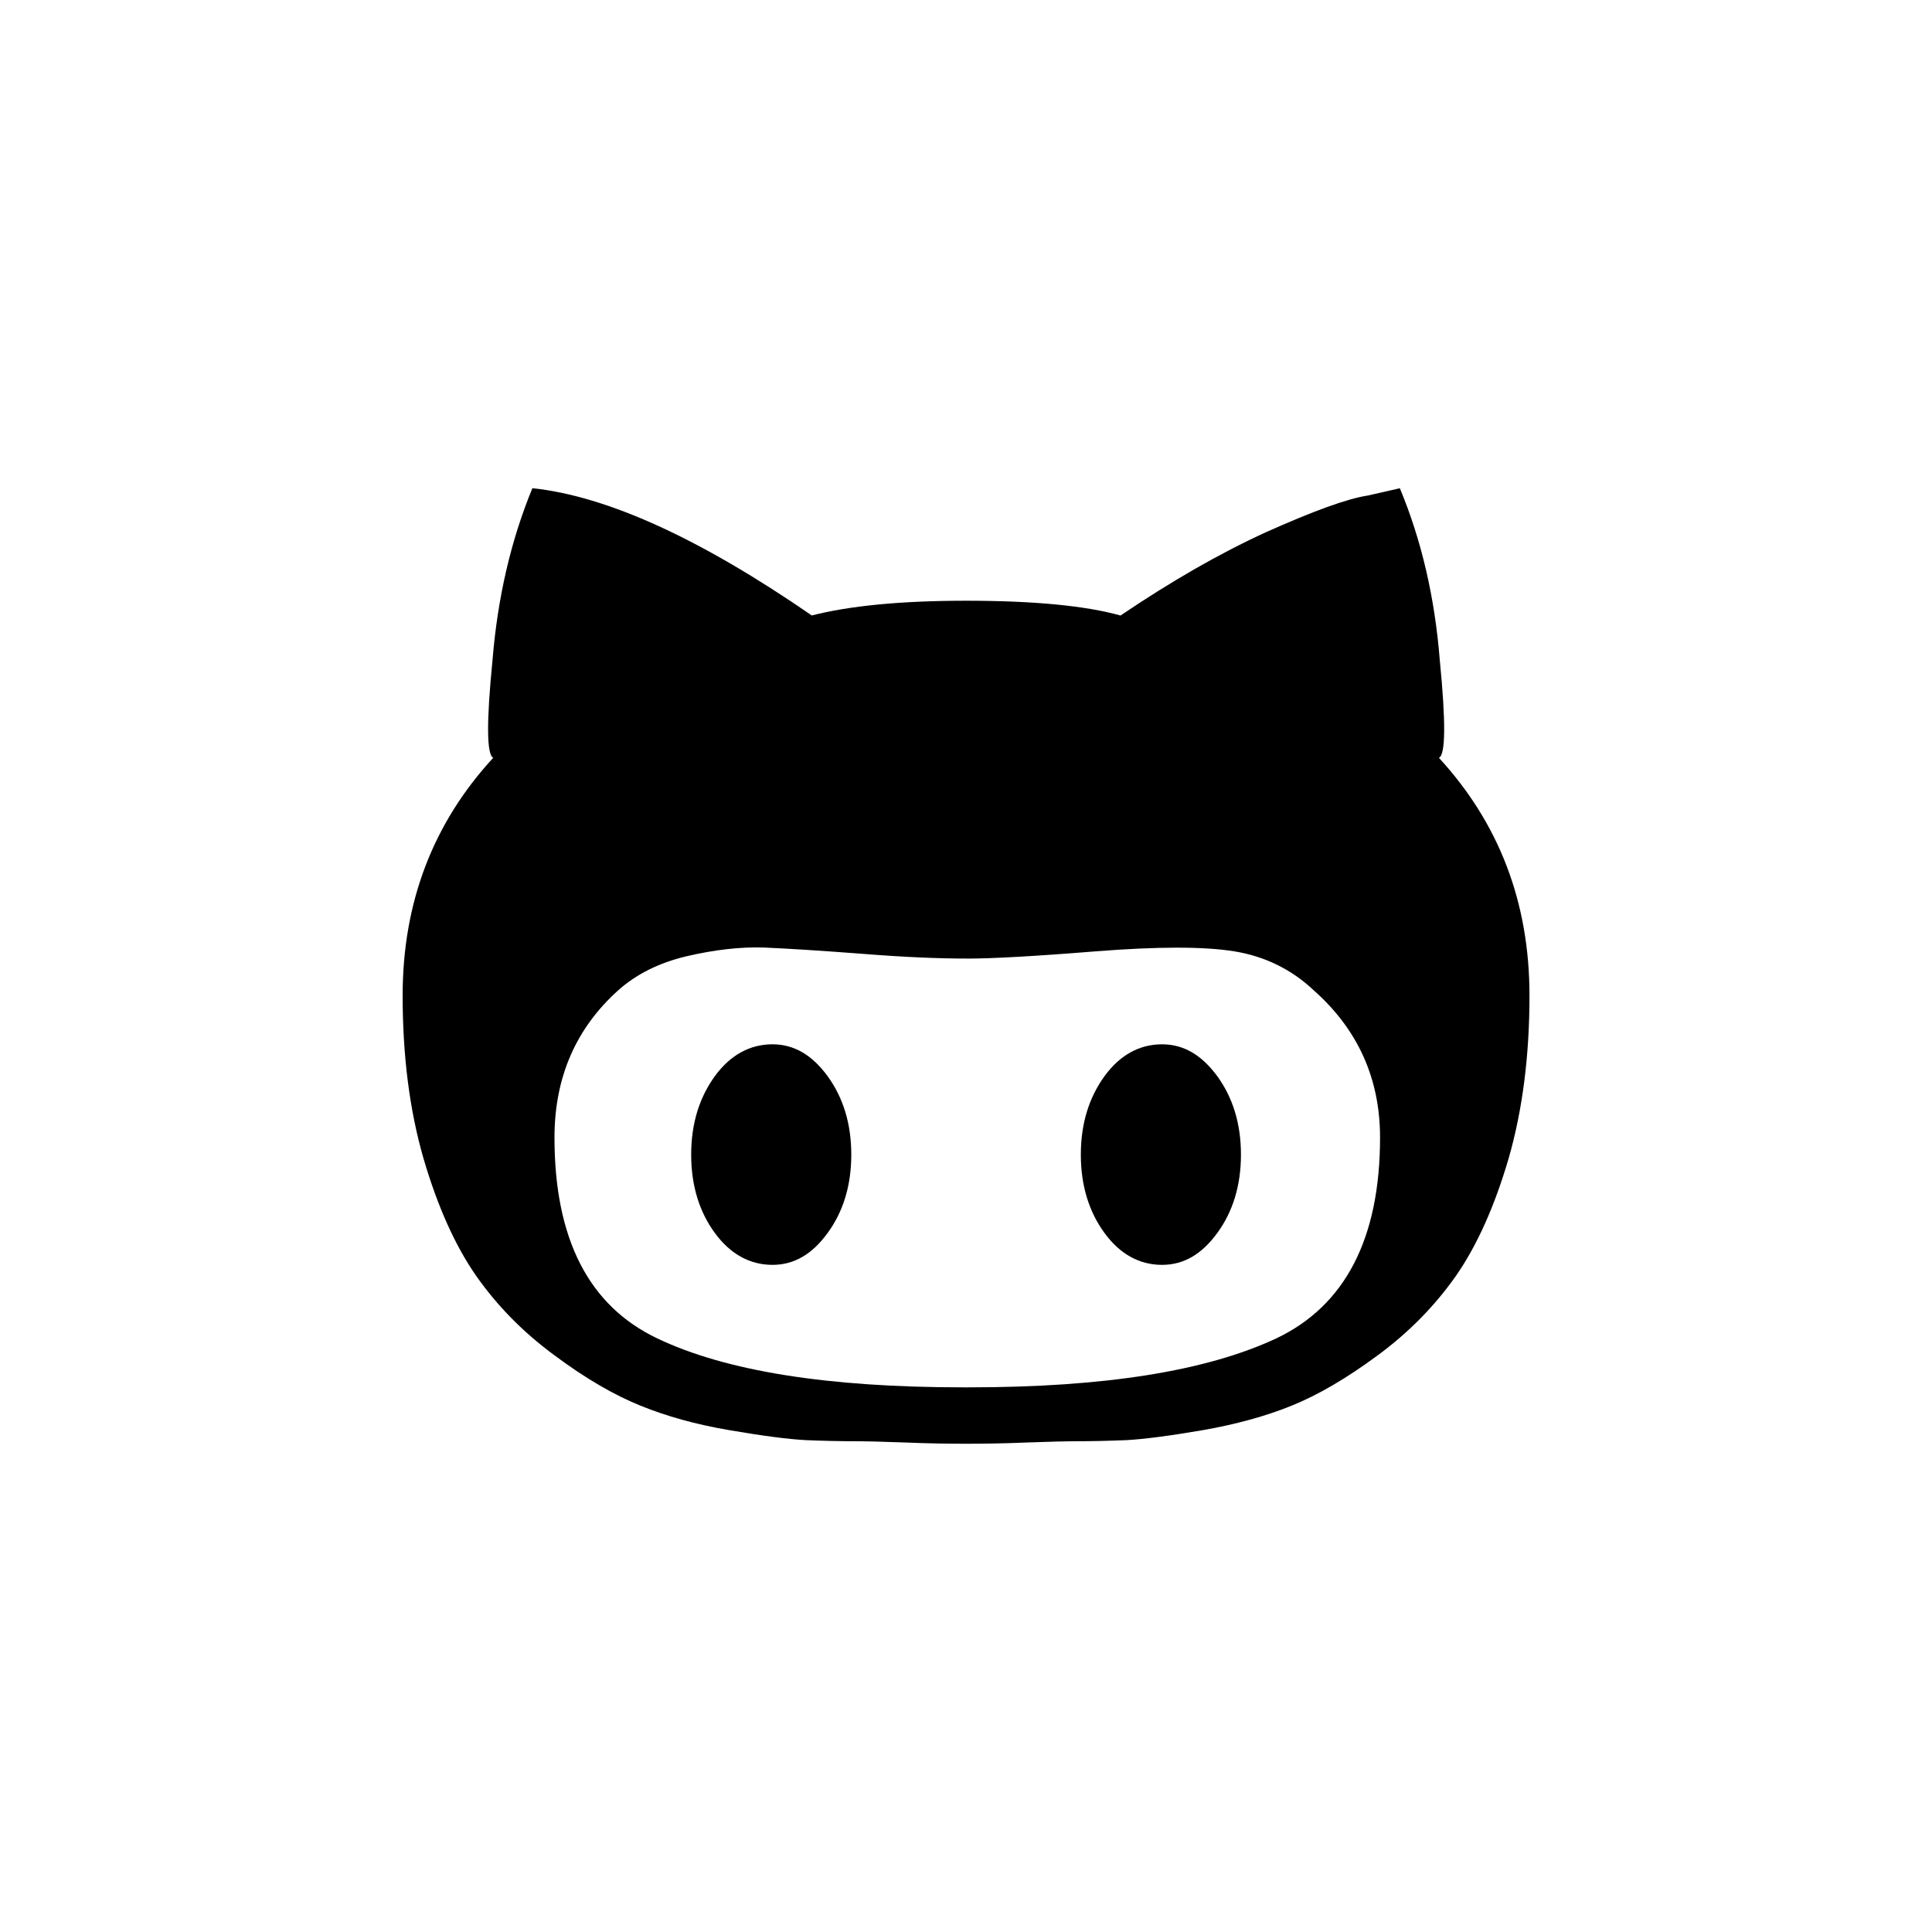 <?xml version="1.0" encoding="utf-8"?>
<!DOCTYPE svg PUBLIC "-//W3C//DTD SVG 1.1//EN" "http://www.w3.org/Graphics/SVG/1.1/DTD/svg11.dtd">
<svg version="1.1" xmlns="http://www.w3.org/2000/svg" xmlns:xlink="http://www.w3.org/1999/xlink" width="32" height="32" viewBox="0 0 32 32">

	<path d="M19.247 17.297c0.359 0 0.656 0.177 0.915 0.528 0.256 0.353 0.392 0.784 0.392 1.3 0 0.513-0.136 0.948-0.392 1.297-0.257 0.353-0.556 0.528-0.915 0.528-0.371 0-0.696-0.175-0.953-0.528-0.256-0.349-0.392-0.784-0.392-1.297 0-0.516 0.136-0.947 0.392-1.3 0.256-0.352 0.581-0.528 0.953-0.528zM23.833 12.552c0.995 1.081 1.5 2.393 1.5 3.937 0 0.997-0.115 1.897-0.345 2.697-0.233 0.796-0.525 1.445-0.872 1.945-0.352 0.501-0.784 0.94-1.299 1.319-0.515 0.381-0.988 0.656-1.42 0.831-0.433 0.176-0.927 0.311-1.481 0.408-0.556 0.095-0.968 0.148-1.257 0.164-0.284 0.012-0.584 0.019-0.913 0.019-0.073 0-0.324 0.005-0.729 0.020-0.401 0.017-0.747 0.021-1.016 0.021s-0.615-0.004-1.016-0.021c-0.405-0.015-0.656-0.020-0.729-0.020-0.328 0-0.629-0.007-0.913-0.019-0.291-0.016-0.701-0.069-1.257-0.164-0.564-0.096-1.048-0.232-1.481-0.408-0.432-0.175-0.907-0.449-1.419-0.831-0.516-0.379-0.948-0.817-1.3-1.319-0.348-0.5-0.639-1.149-0.872-1.945-0.231-0.8-0.345-1.7-0.345-2.697 0-1.544 0.505-2.857 1.5-3.937-0.109-0.055-0.113-0.596-0.011-1.623 0.084-1.028 0.303-1.976 0.66-2.843 1.245 0.132 2.787 0.839 4.628 2.108 0.621-0.159 1.468-0.244 2.556-0.244 1.136 0 1.988 0.085 2.557 0.245 0.839-0.567 1.64-1.028 2.407-1.379 0.779-0.348 1.34-0.555 1.692-0.609l0.528-0.12c0.36 0.865 0.579 1.813 0.661 2.843 0.101 1.025 0.097 1.567-0.012 1.621zM16.040 22.979c2.251 0 3.939-0.269 5.095-0.809 1.14-0.539 1.723-1.651 1.723-3.328 0-0.973-0.364-1.787-1.096-2.437-0.371-0.351-0.817-0.567-1.319-0.648-0.5-0.081-1.265-0.081-2.293 0-1.025 0.083-1.731 0.12-2.109 0.12-0.513 0-1.067-0.024-1.759-0.079-0.693-0.053-1.237-0.087-1.631-0.104-0.392-0.012-0.812 0.036-1.277 0.144-0.46 0.109-0.839 0.299-1.137 0.567-0.695 0.625-1.053 1.436-1.053 2.437 0 1.677 0.568 2.789 1.707 3.328 1.133 0.54 2.817 0.809 5.069 0.809h0.081zM12.795 17.297c0.357 0 0.656 0.177 0.913 0.528 0.256 0.353 0.392 0.784 0.392 1.3 0 0.513-0.136 0.948-0.392 1.297-0.256 0.353-0.556 0.528-0.913 0.528-0.372 0-0.696-0.175-0.955-0.528-0.256-0.349-0.392-0.784-0.392-1.297 0-0.516 0.136-0.947 0.392-1.3 0.257-0.352 0.581-0.528 0.955-0.528z"></path>
</svg>
